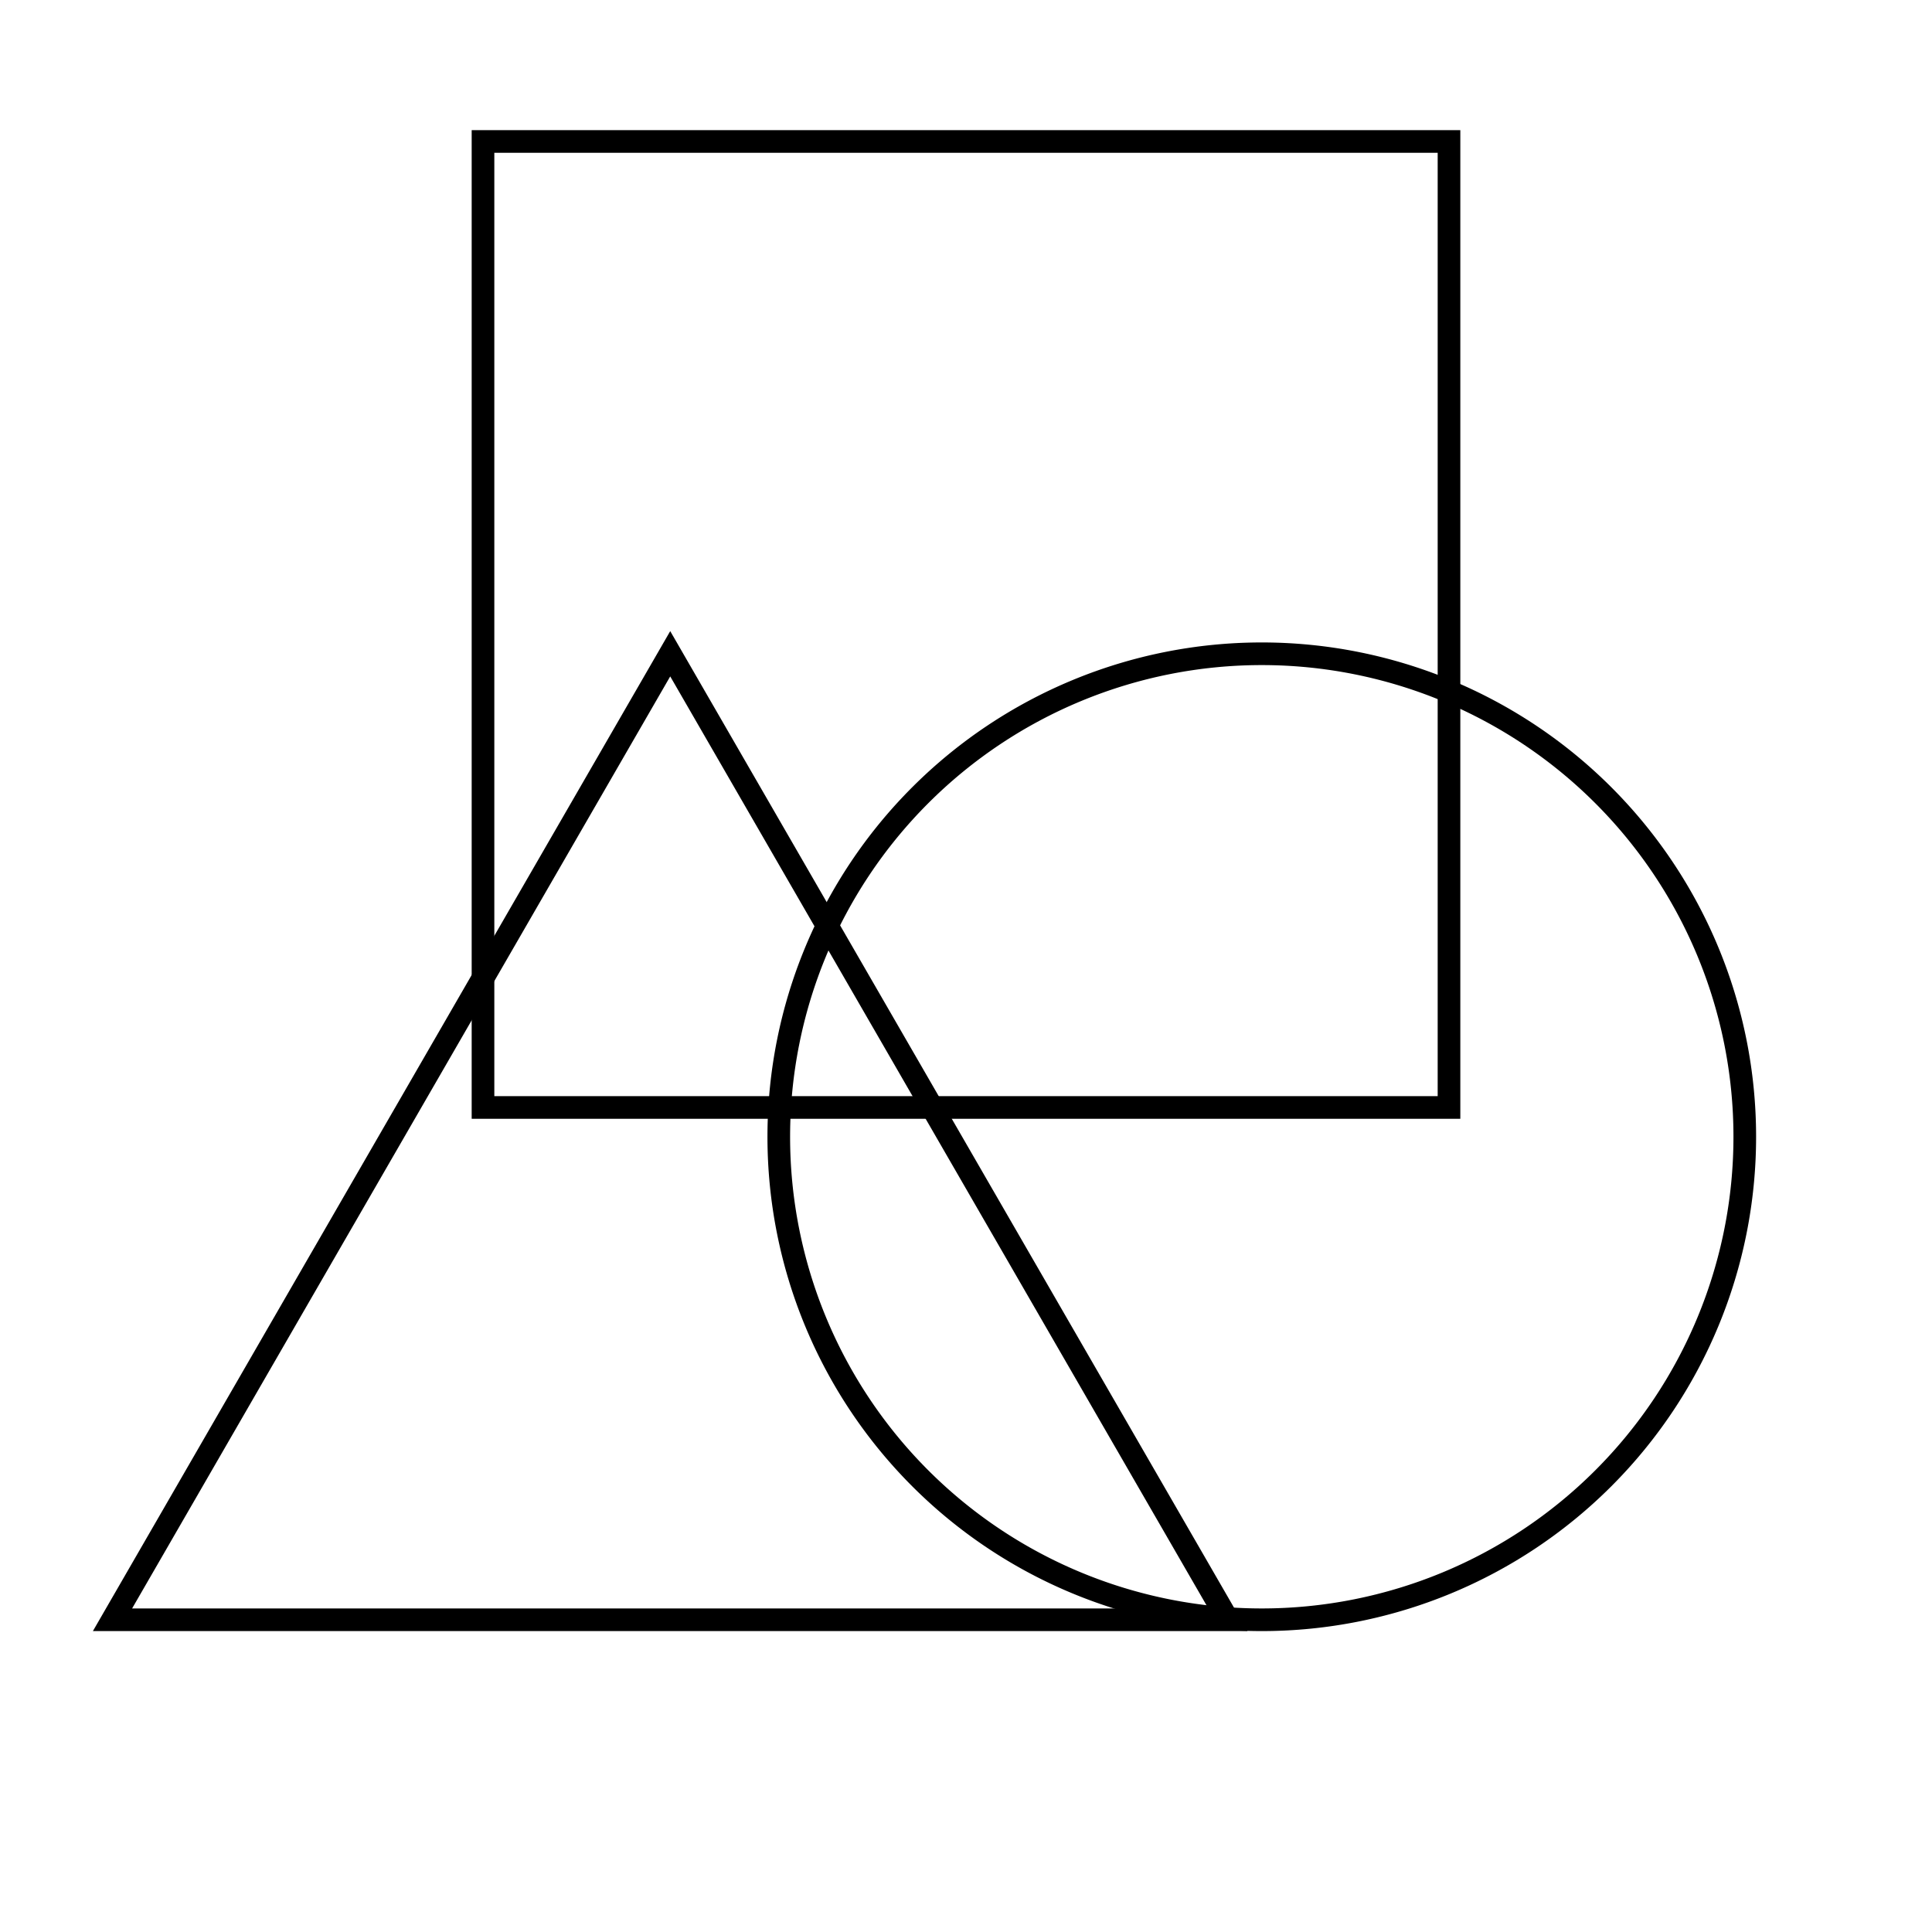 <svg
    xmlns="http://www.w3.org/2000/svg"
    width="256"
    height="256"
    viewBox="0 0 256 256"
    preserveAspectRatio="xMidYMid meet"

    >
  
    <style>

    :root {

    }

    </style>
  
    <defs>

    </defs>
    <path d="M 103.192 150.627 a 64 64 0 1 0 128 0 a 64 64 0 1 0 -128 0" stroke="black" fill="none" opacity="1" stroke-width="3" />
    <path d="M 64 18.745 h 128 v 128 h -128 Z" stroke="black" fill="none" opacity="1" stroke-width="3" />
    <path d="M 14.907 214.627 L 162.709 214.627 L 88.808 86.627 Z" stroke="black" fill="none" opacity="1" stroke-width="3" />
</svg>